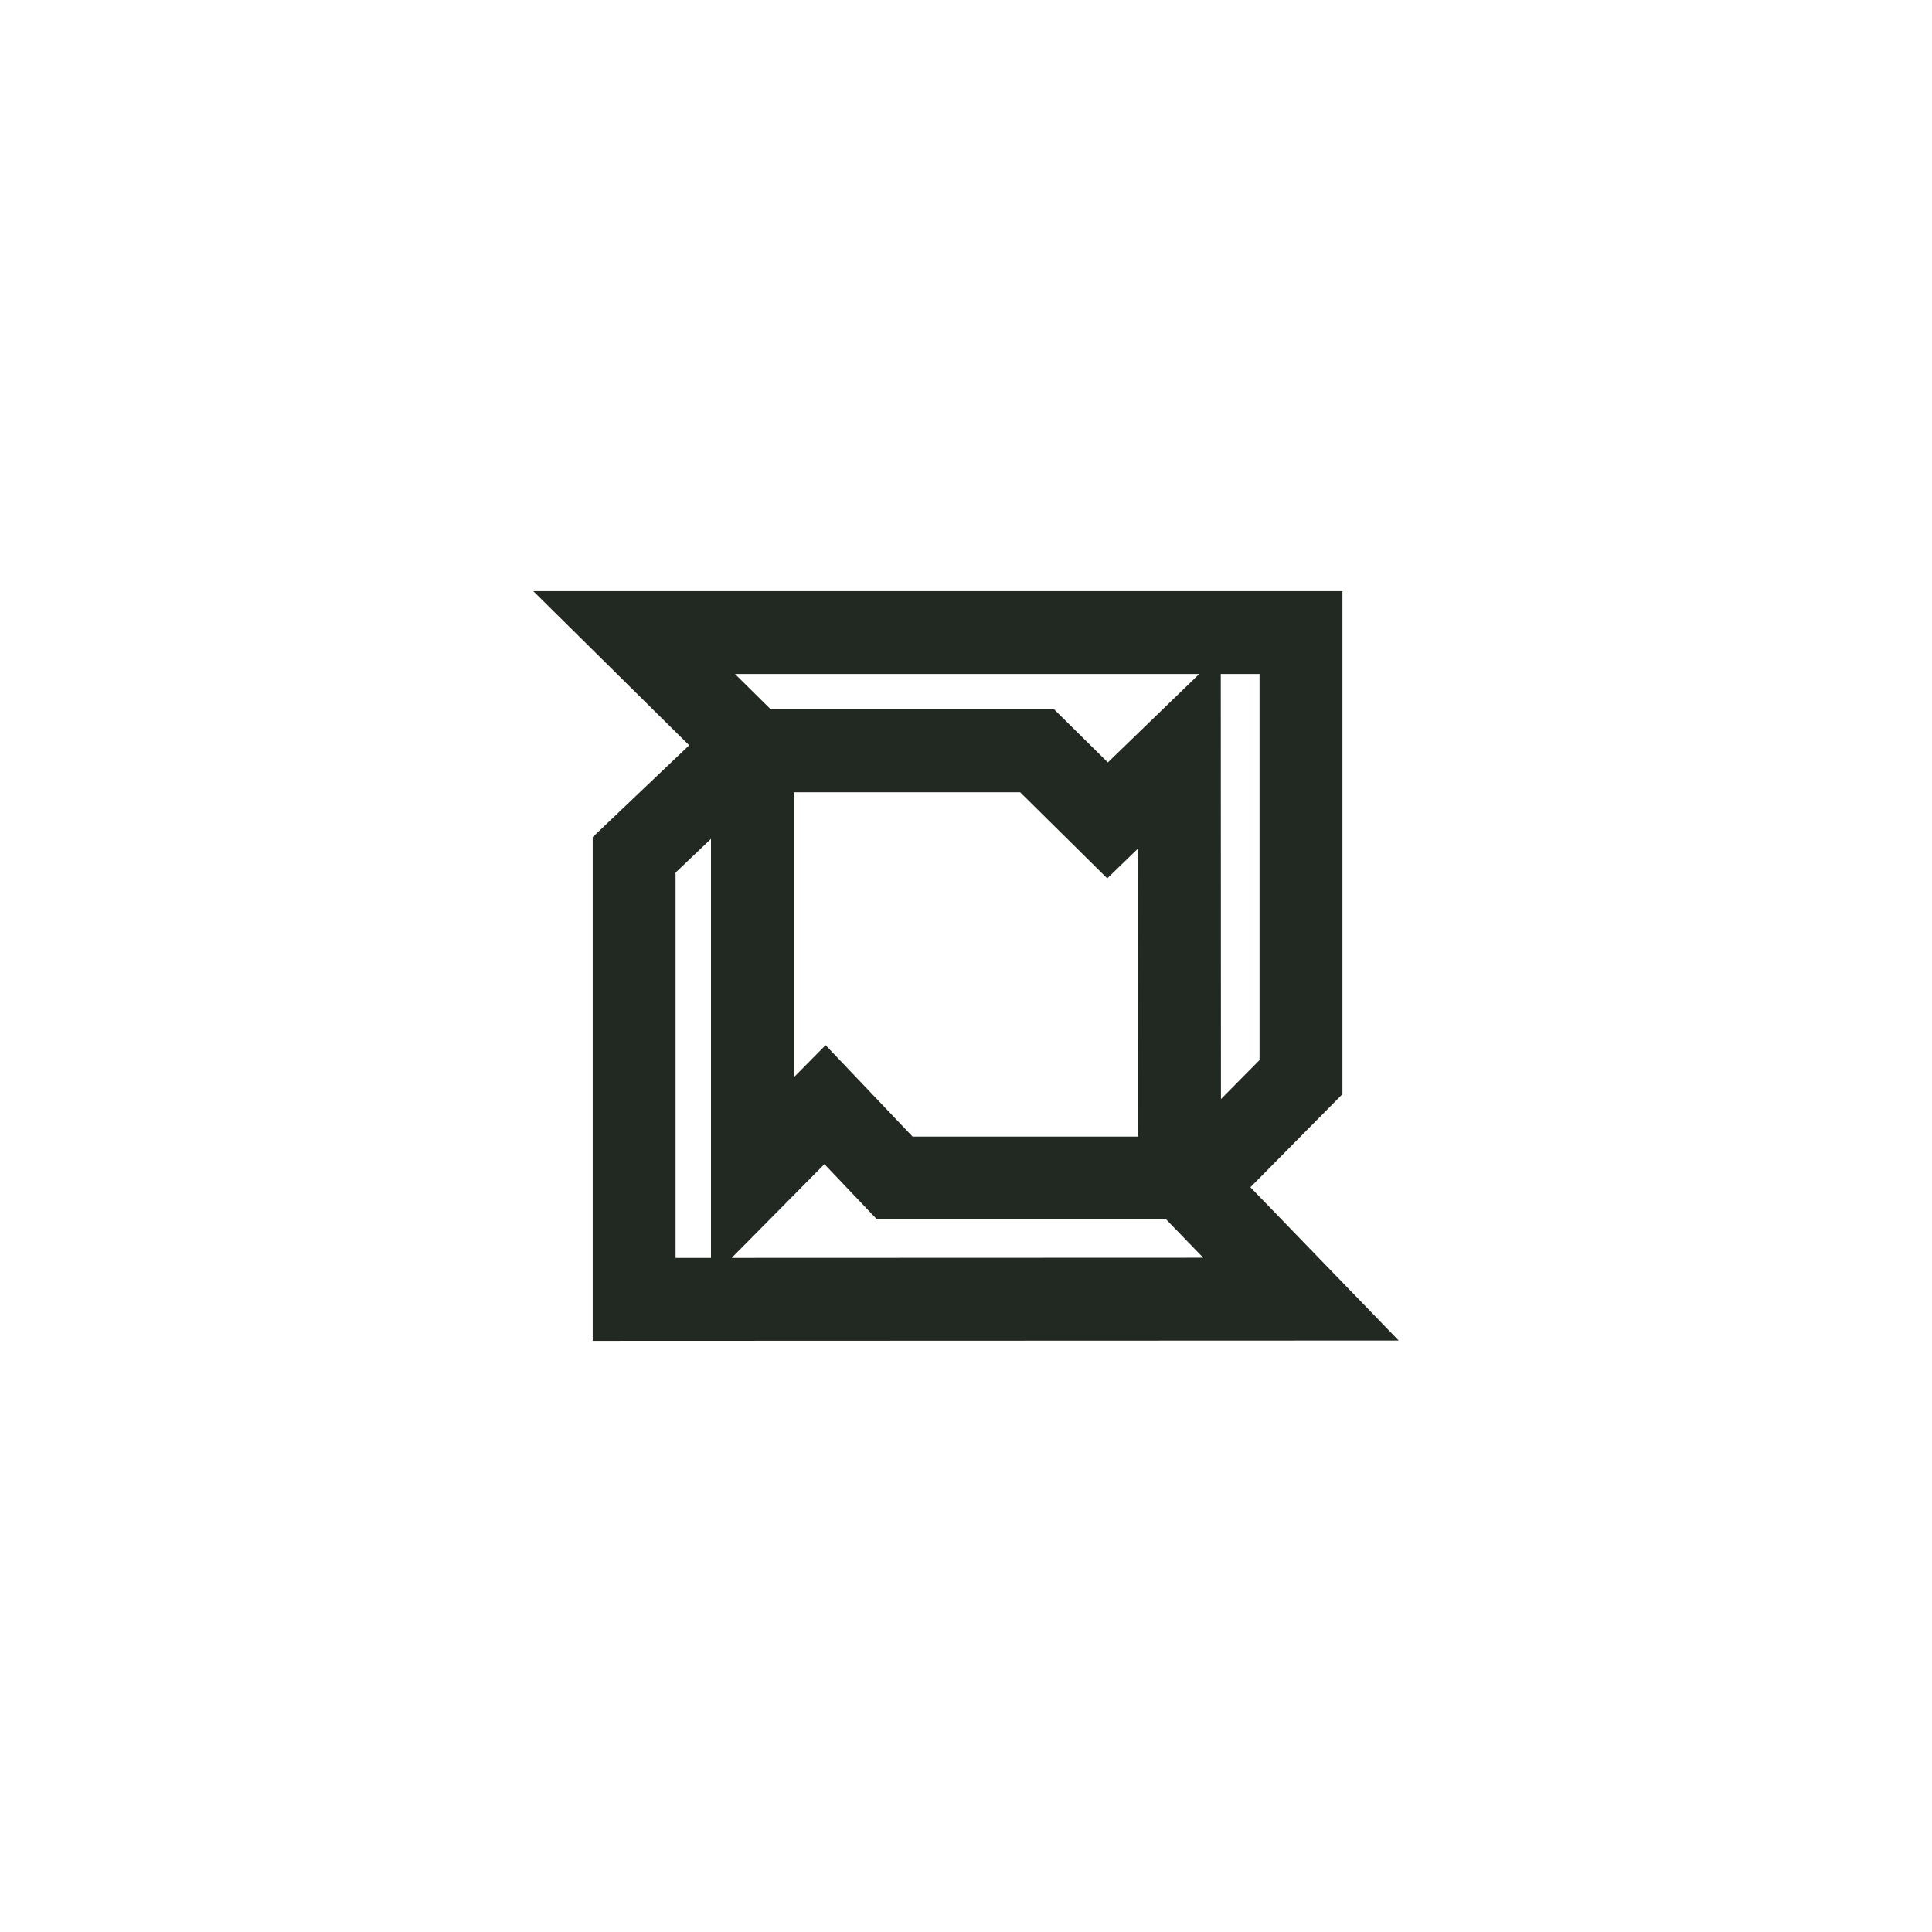 <?xml version="1.0" encoding="UTF-8"?> <svg xmlns="http://www.w3.org/2000/svg" id="_Слой_1" data-name="Слой 1" viewBox="0 0 566.93 566.93"><defs><style> .cls-1 { fill: #222922; } </style></defs><path class="cls-1" d="M173.93,393.46l236.51-.09-43.52-44.98,27.01-27.32V173.47H156.49l45.74,45.23-28.31,26.94v147.82Zm40.77-24.34l27.22-27.51,15.44,16.23h84.85l10.87,11.23-138.39,.05Zm18.25-136.63h66.41l25.55,25.26,9.02-8.74,.04,84.51h-66.18l-25.53-26.83-9.3,9.41v-83.6Zm136.65,78.58l-11.32,11.45-.05-124.75h11.37v113.3Zm-17.69-113.3l-26.82,25.96-15.74-15.55h-83.15l-10.52-10.4h136.24Zm-153.67,58.28l10.39-9.88v122.95h-10.39s0-113.06,0-113.06Z"></path></svg> 